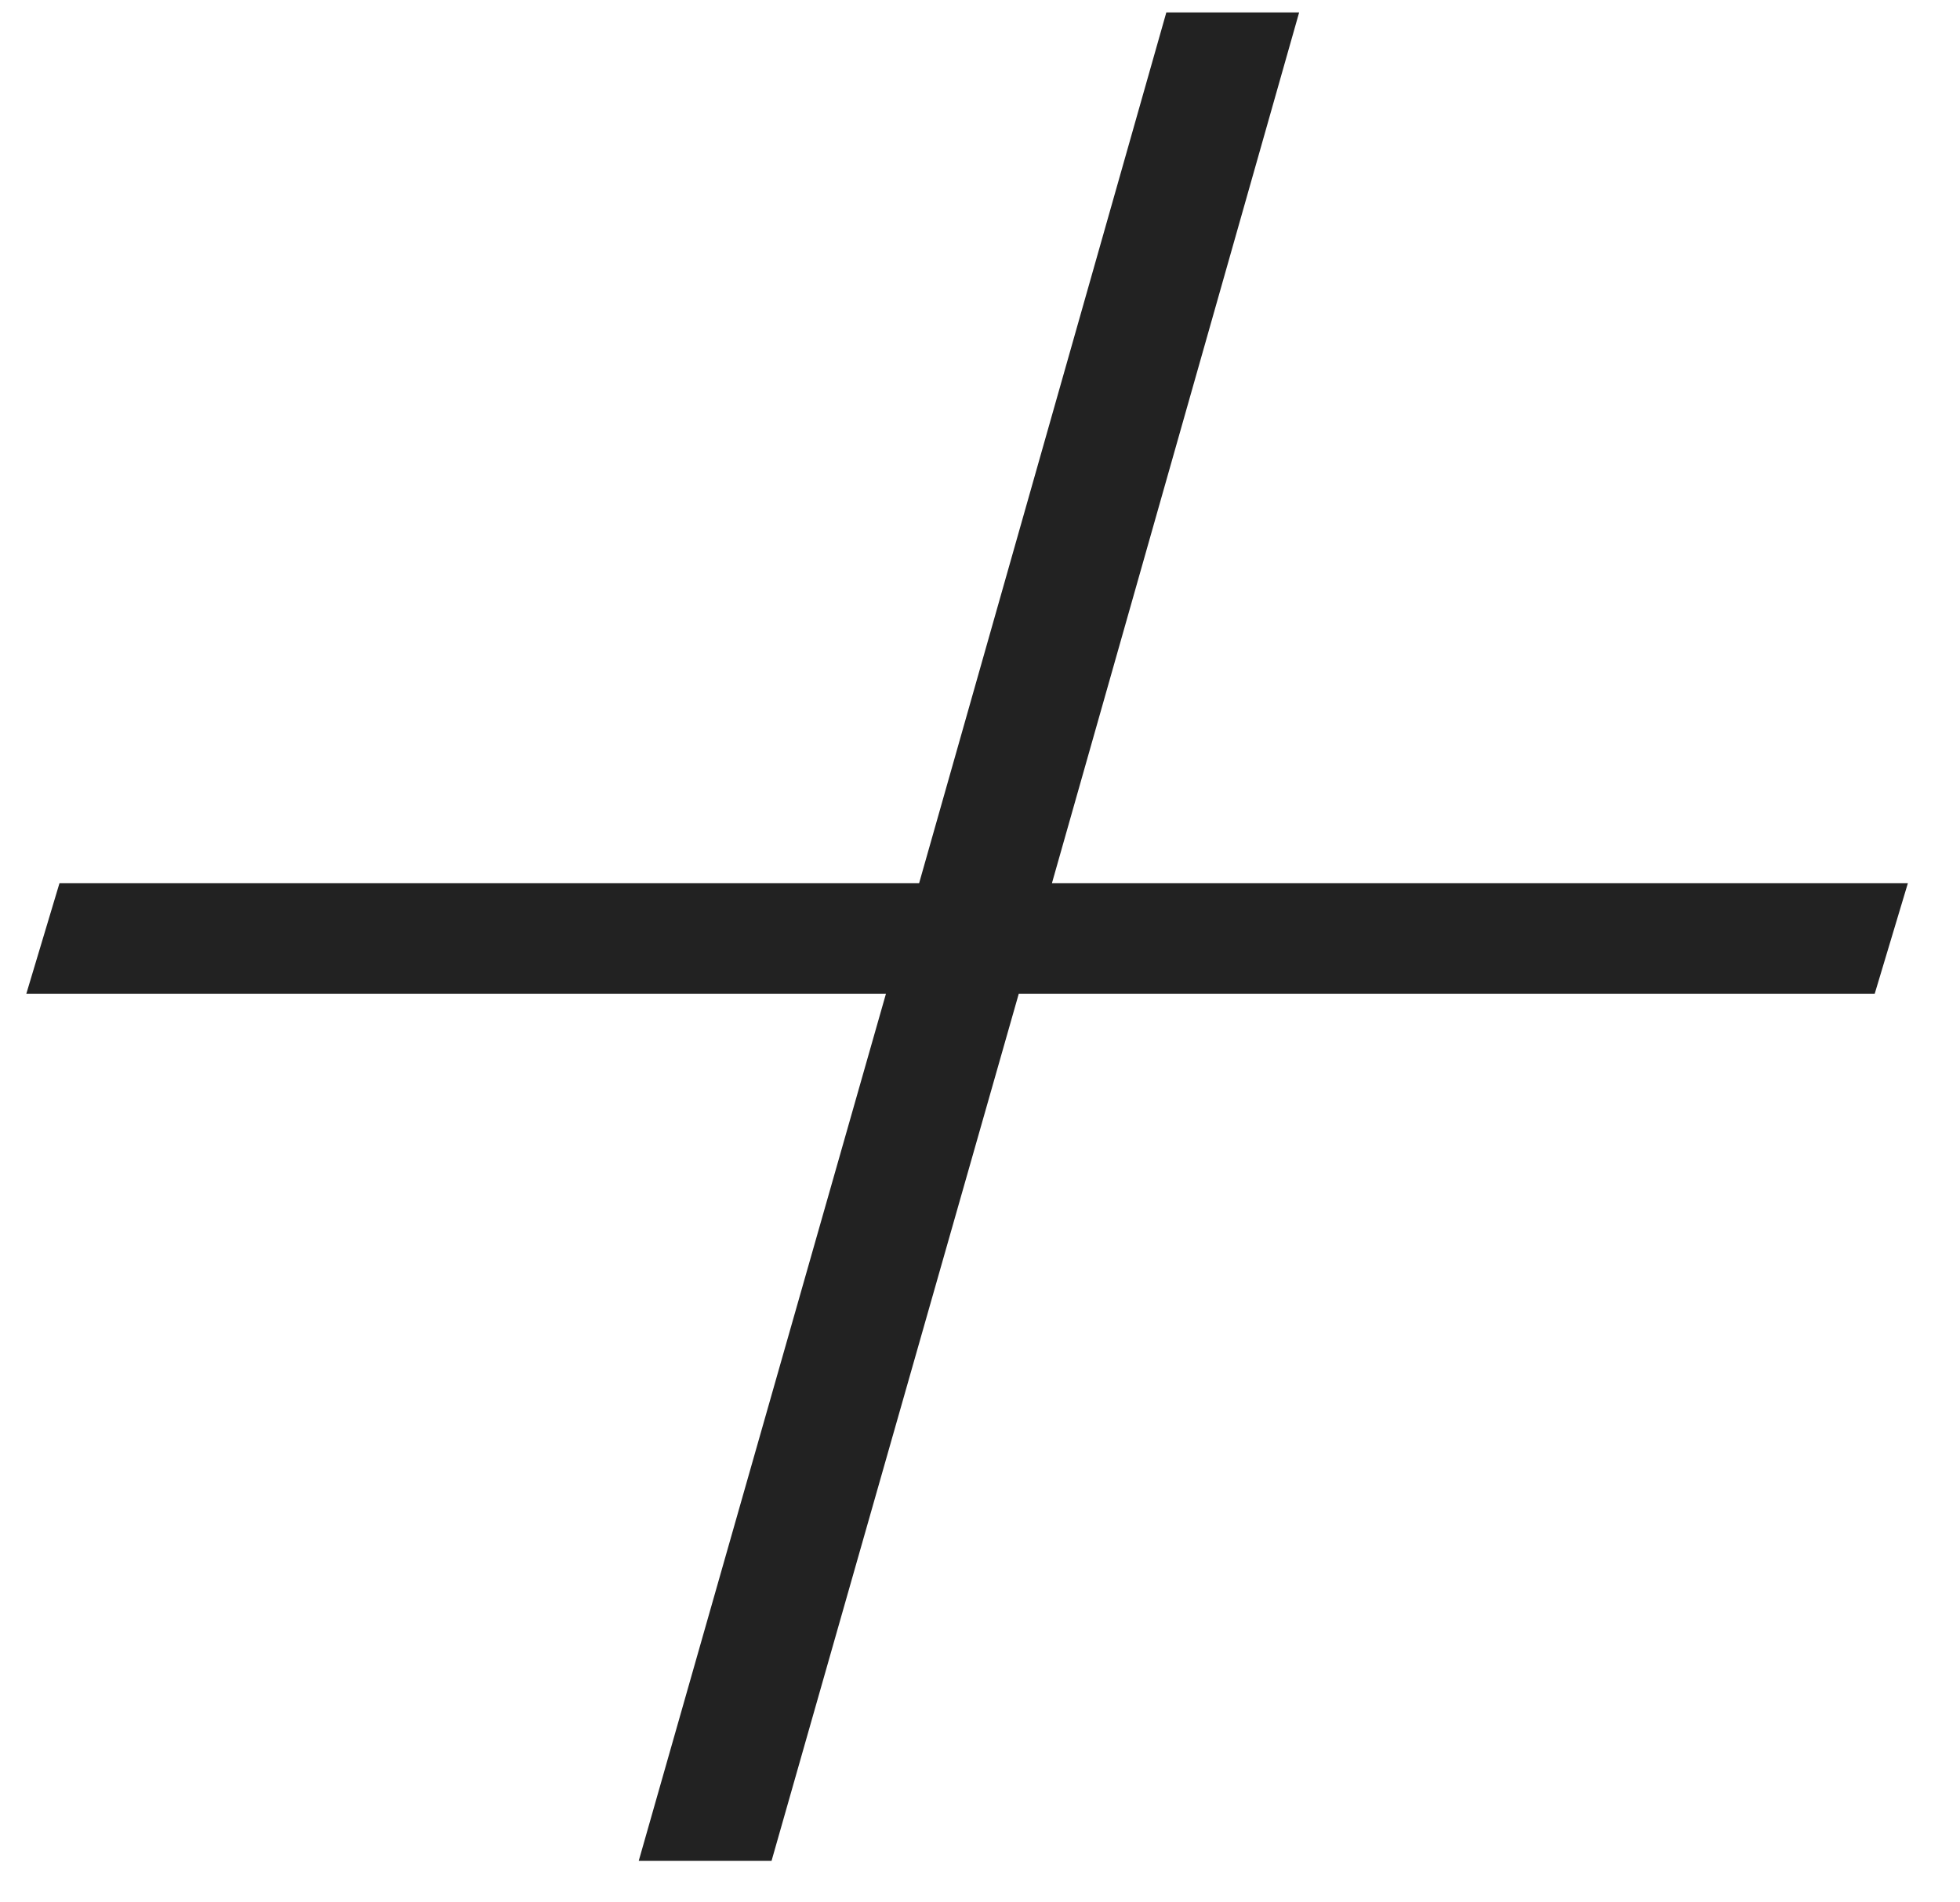 <?xml version="1.0" encoding="UTF-8"?> <svg xmlns="http://www.w3.org/2000/svg" width="34" height="33" viewBox="0 0 34 33" fill="none"><path d="M1.032 15.32H15.944L20.232 0.216H22.536L18.248 15.32H33.096L32.52 17.24H17.672L13.384 32.28H11.08L15.368 17.24H0.456L1.032 15.32Z" fill="#222222"></path></svg> 